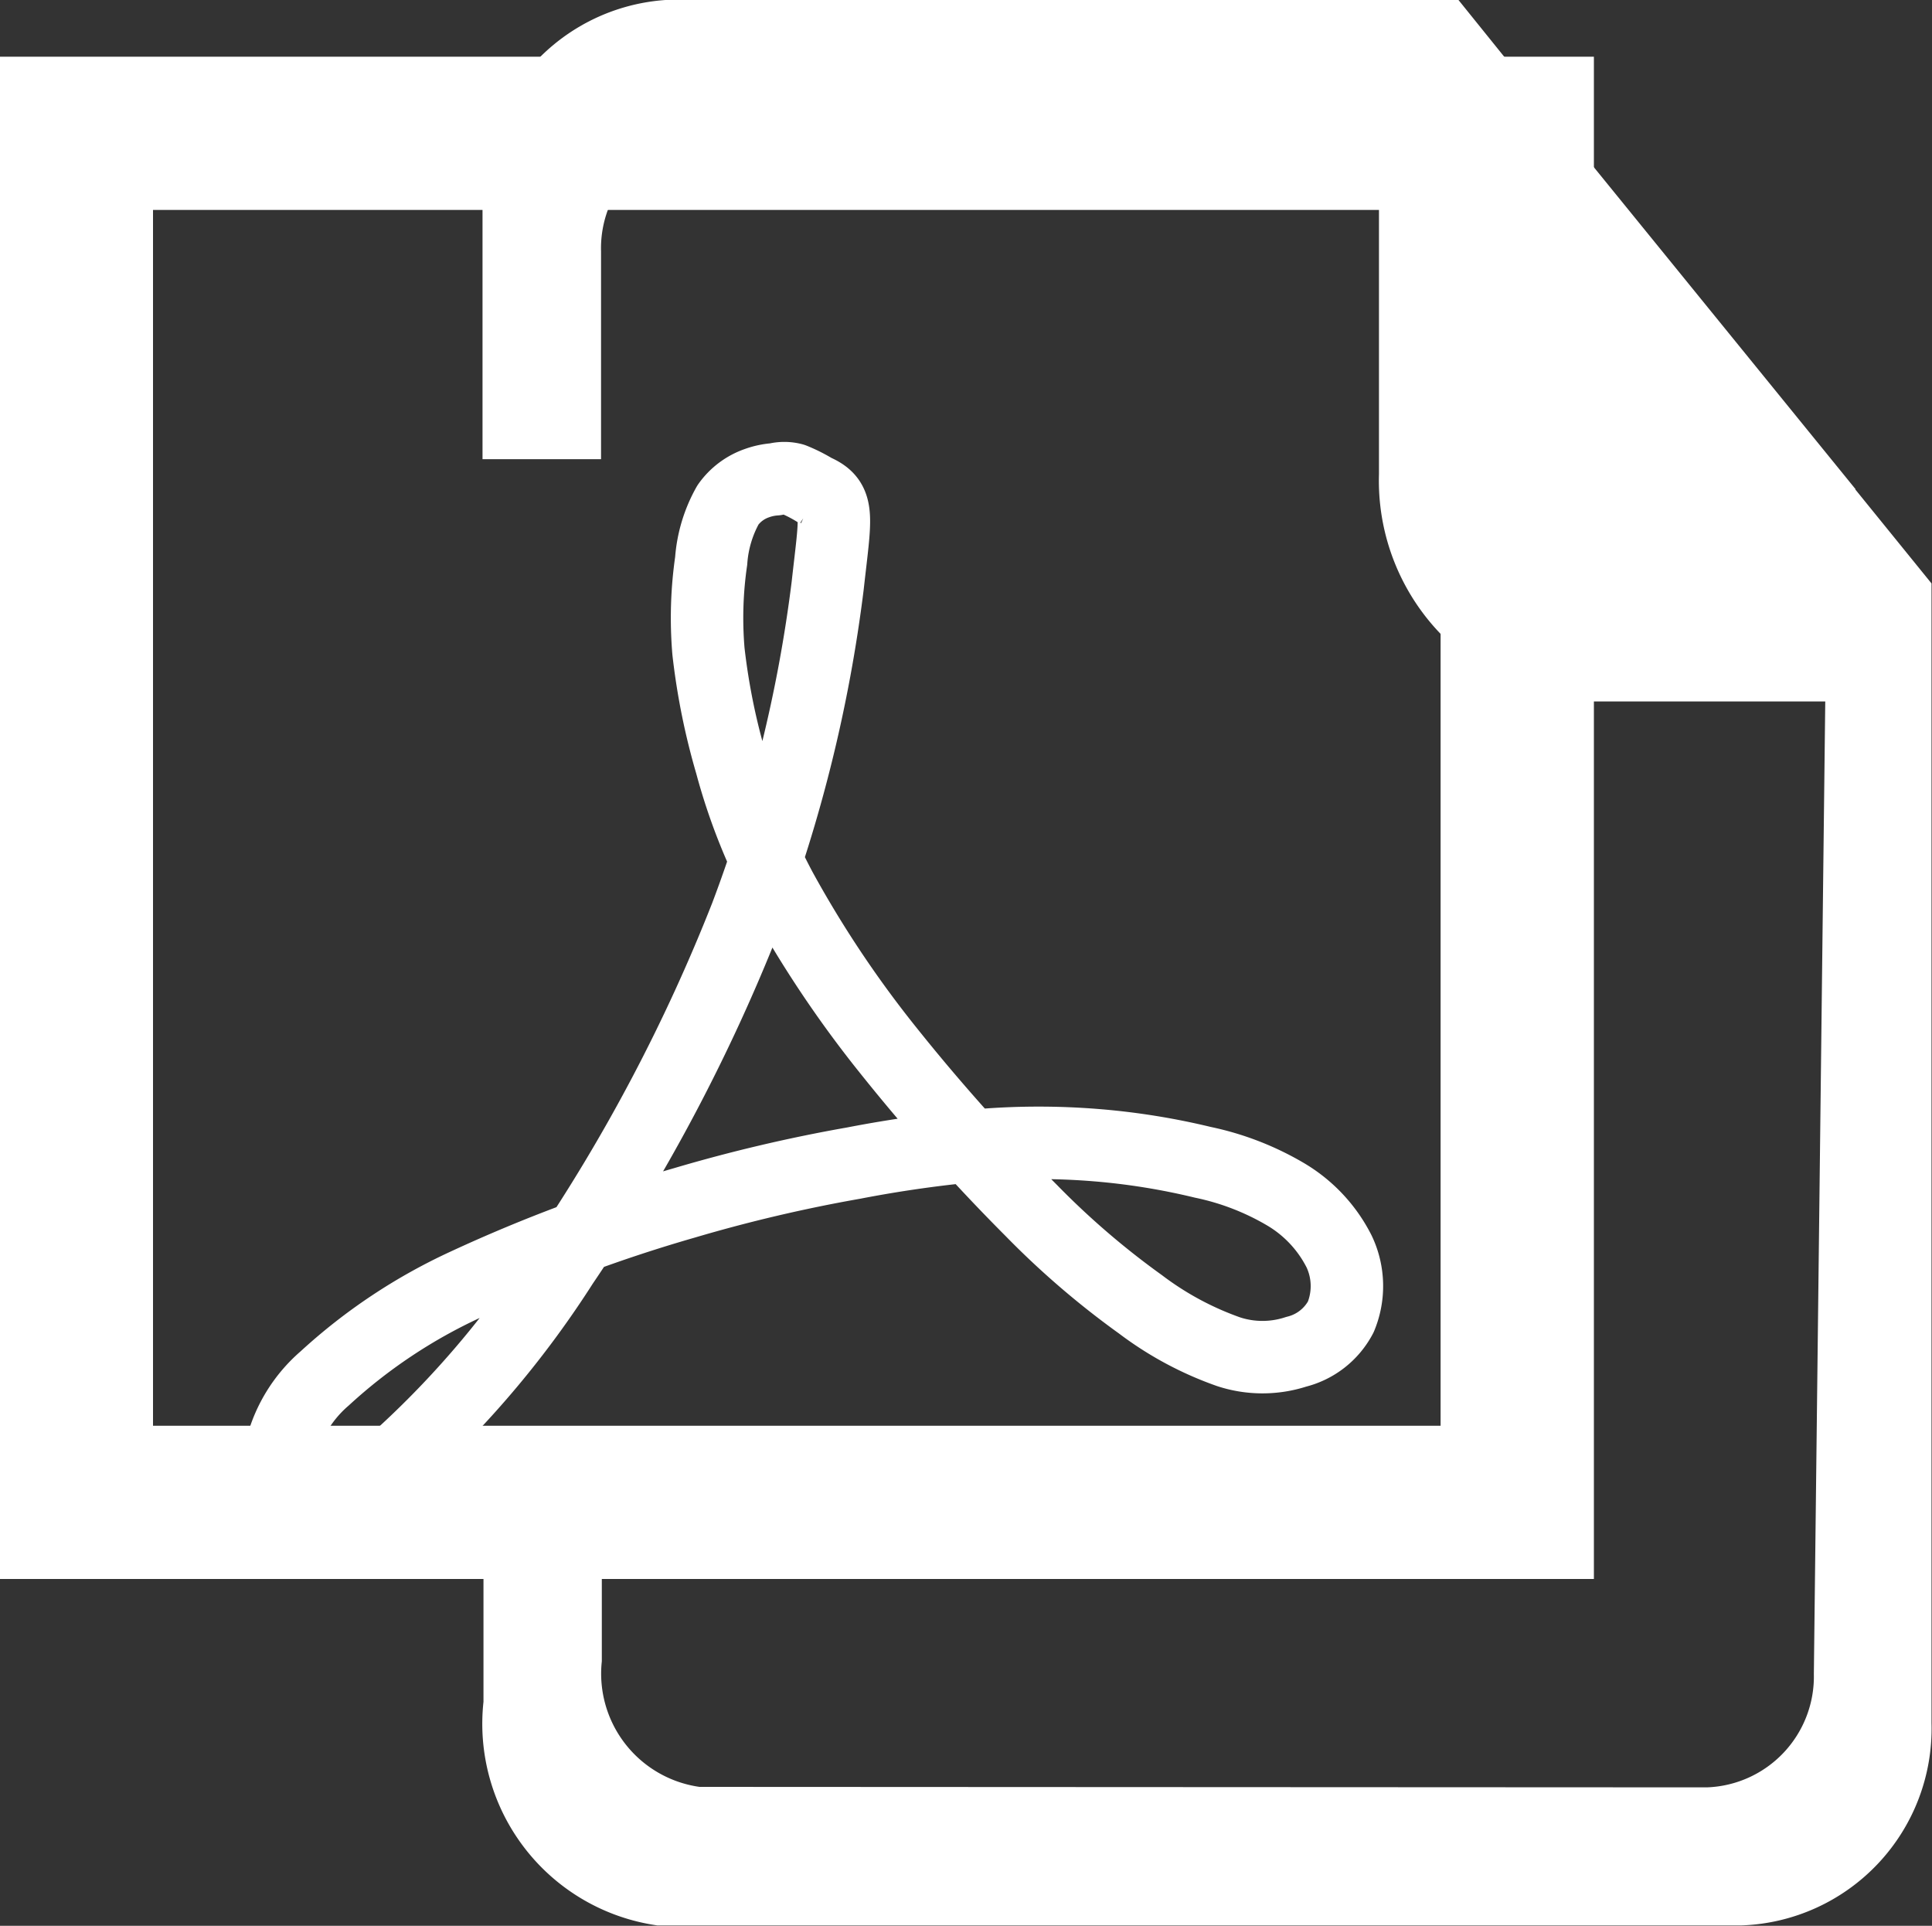 <svg xmlns="http://www.w3.org/2000/svg" width="20" height="19.934" viewBox="0 0 20 19.934">
  <rect x="0" y="0" width="20" height="19.934" fill="#333333" stroke="none"/>
  <g id="グループ_3194" data-name="グループ 3194" transform="translate(0 -0.004)">
    <path id="パス_6932" data-name="パス 6932" d="M20.314,5.068,16.878.841,16.2,0H8.078A2.035,2.035,0,0,0,6.1,2.1V4.757H7.327V2.606A1.144,1.144,0,0,1,8.434,1.43l6.946-.007v3.49A2.286,2.286,0,0,0,17.6,7.265H20L19.882,17.33a1.148,1.148,0,0,1-1.107,1.175L8.346,18.5a1.184,1.184,0,0,1-1.011-1.3v-.852H6.11v1.271a2.108,2.108,0,0,0,1.8,2.315l11.223,0A2.039,2.039,0,0,0,21.1,17.839V6.043l-.79-.974" transform="translate(-1.105)" fill="#fff"/>
    <path id="パス_6933" data-name="パス 6933" d="M16.5,21.886H0V6.129H16.5V21.886M1.584,20.3H14.913V7.715H1.584" transform="translate(0 -5.538)" fill="#fff"/>
    <path id="パス_6934" data-name="パス 6934" d="M9.085,9.04c.25.115.2.269.121.984a14.834,14.834,0,0,1-.845,3.418,18.428,18.428,0,0,1-1.9,3.6,9.906,9.906,0,0,1-1.636,1.954,1.908,1.908,0,0,1-.913.491c-.191.033-.278,0-.332-.1a.683.683,0,0,1-.025-.451,1.414,1.414,0,0,1,.444-.707,5.643,5.643,0,0,1,1.462-.973,15.689,15.689,0,0,1,2.262-.844A15.912,15.912,0,0,1,9.476,16a12.986,12.986,0,0,1,1.314-.185,7.356,7.356,0,0,1,1.2,0,7.157,7.157,0,0,1,1.1.177,2.819,2.819,0,0,1,.853.329,1.444,1.444,0,0,1,.558.595.836.836,0,0,1,.017.676.714.714,0,0,1-.461.361,1.126,1.126,0,0,1-.7,0,3.352,3.352,0,0,1-.913-.491,8.561,8.561,0,0,1-1.131-.972,20.17,20.17,0,0,1-1.48-1.657,11.465,11.465,0,0,1-1.112-1.665,6.123,6.123,0,0,1-.514-1.3,6.891,6.891,0,0,1-.235-1.165A4.11,4.11,0,0,1,8,9.767a1.381,1.381,0,0,1,.174-.58.612.612,0,0,1,.3-.225.7.7,0,0,1,.192-.04.356.356,0,0,1,.182,0,1.509,1.509,0,0,1,.278.147" transform="translate(-0.638 -3.957)" fill="none" stroke="#fff" stroke-linejoin="round" stroke-width="0.75"/>
  </g>
</svg>
